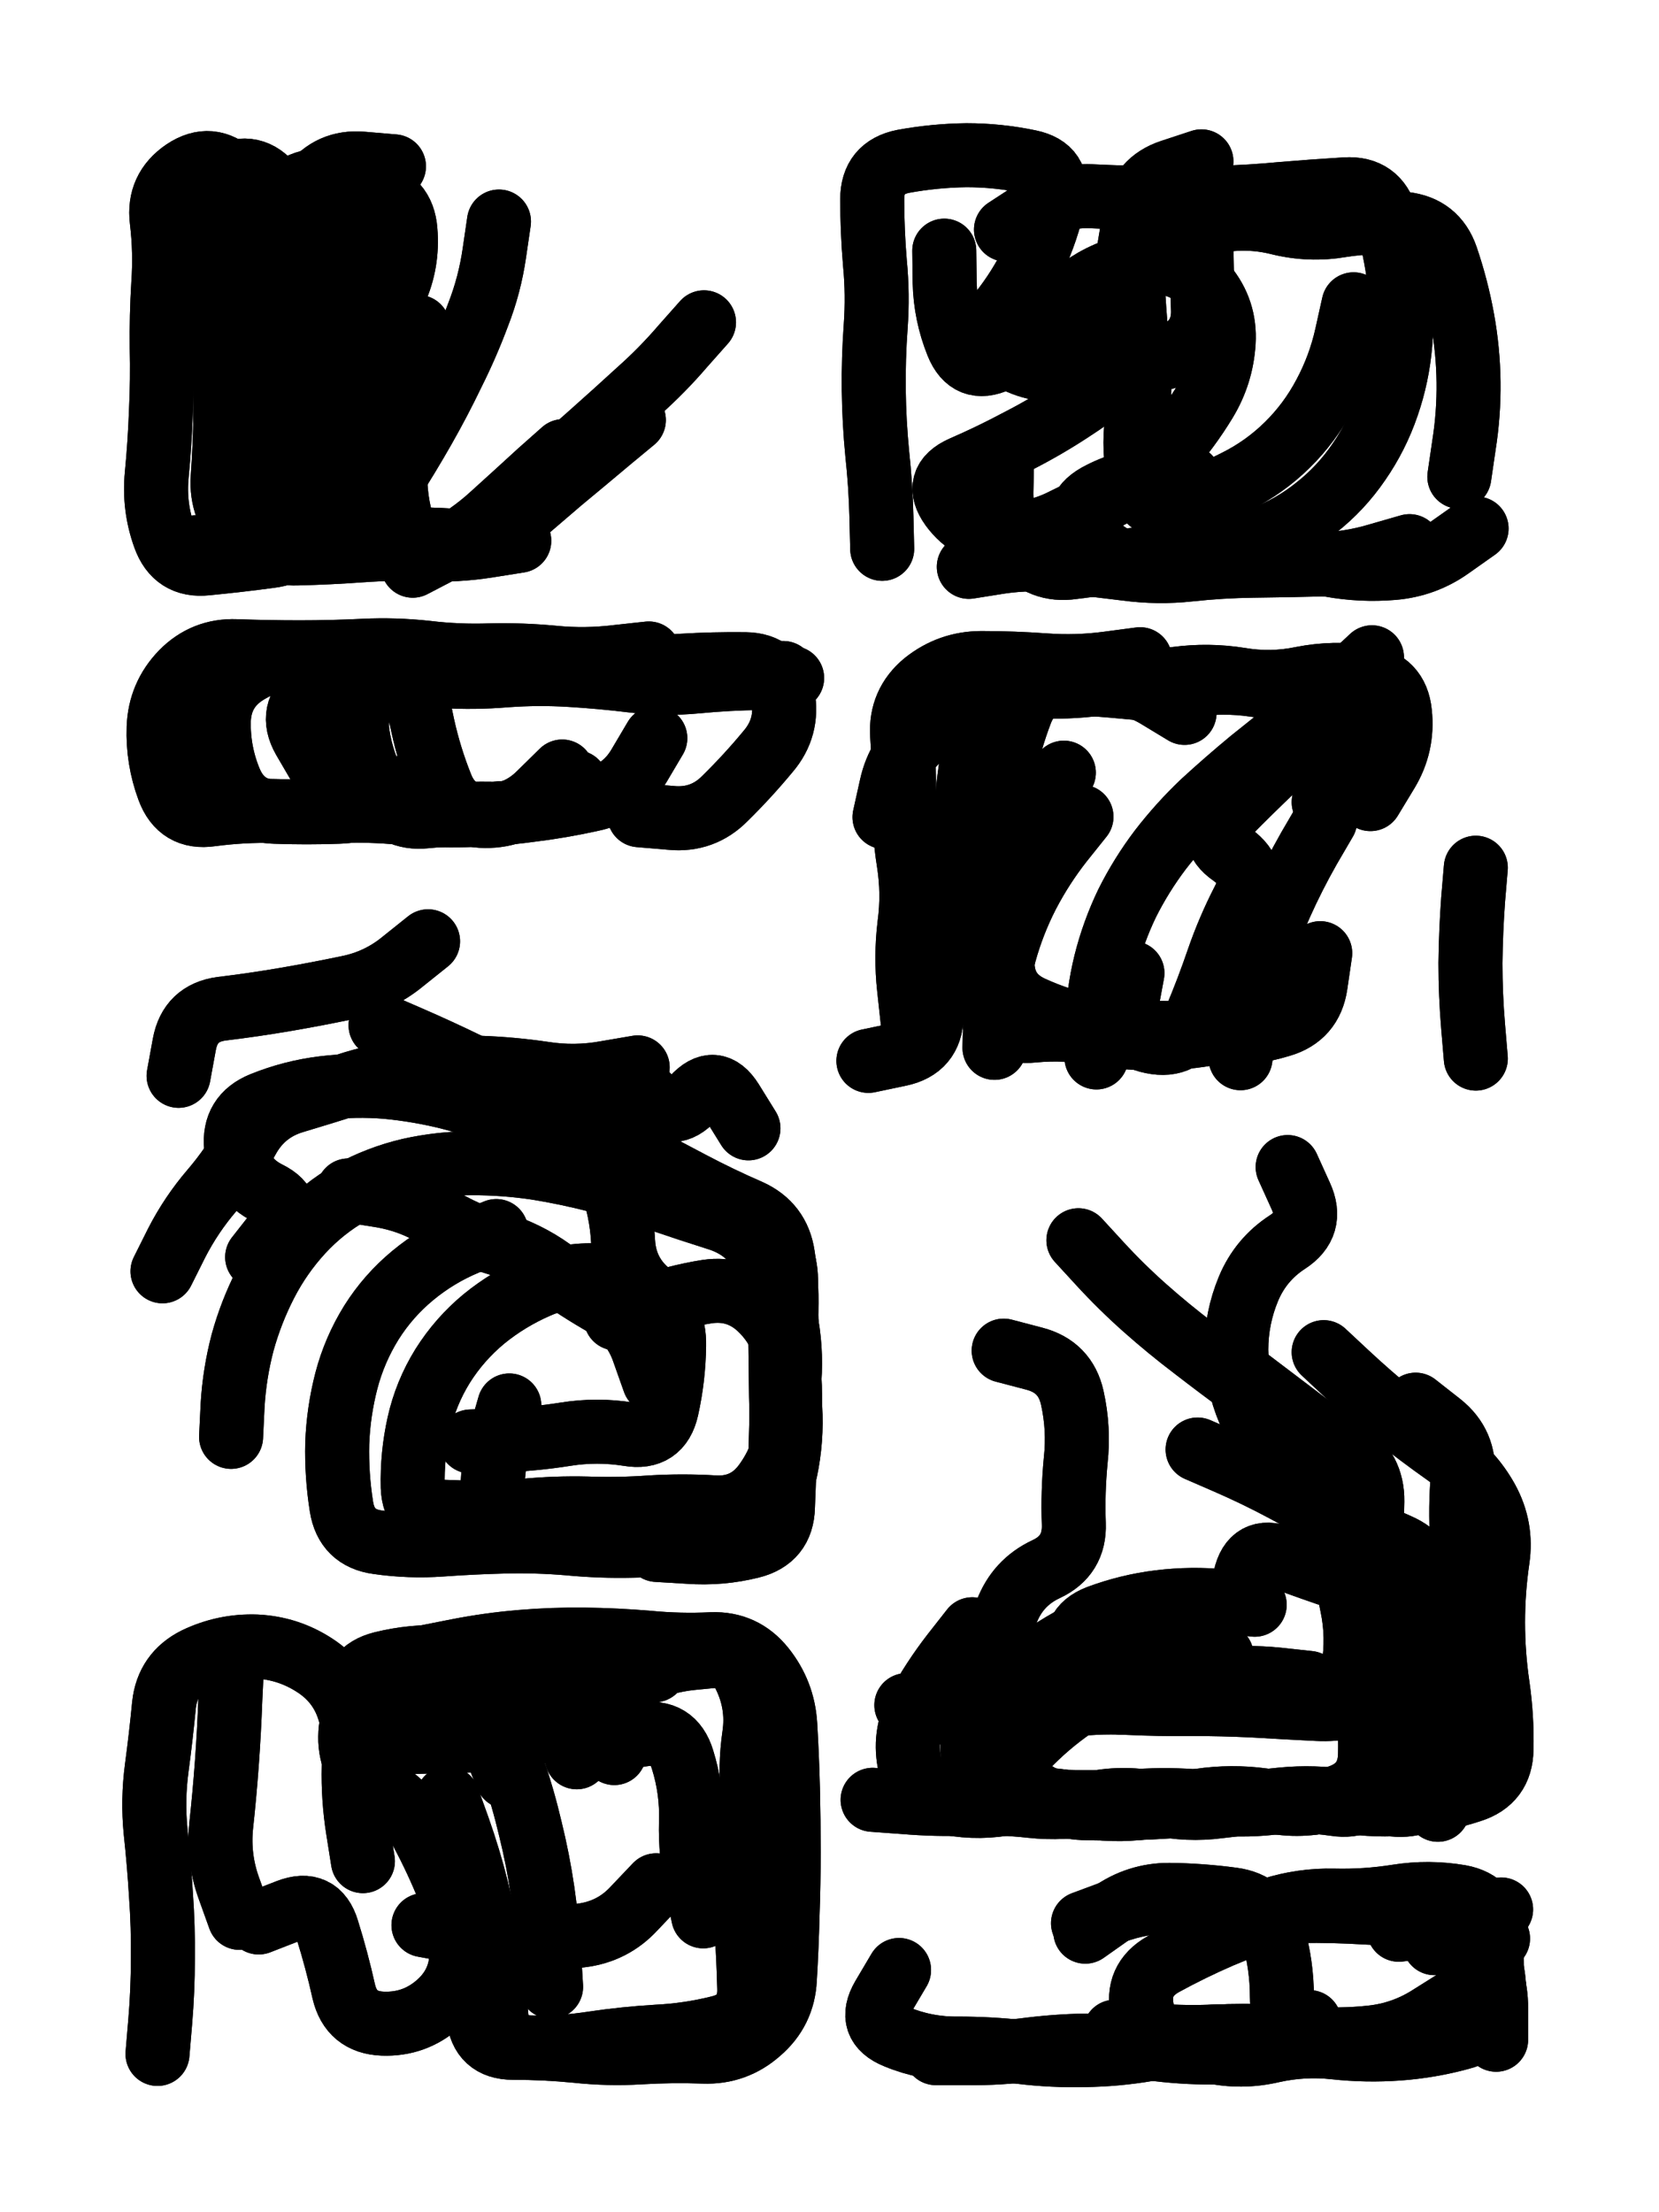 <svg xmlns="http://www.w3.org/2000/svg" viewBox="0 0 4329 5772"><title>Infinite Scribble #429</title><defs><filter id="piece_429_3_4_filter" x="-100" y="-100" width="4529" height="5972" filterUnits="userSpaceOnUse"><feGaussianBlur in="SourceGraphic" result="lineShape_1" stdDeviation="8350e-3"/><feColorMatrix in="lineShape_1" result="lineShape" type="matrix" values="1 0 0 0 0  0 1 0 0 0  0 0 1 0 0  0 0 0 10020e-3 -5010e-3"/><feGaussianBlur in="lineShape" result="shrank_blurred" stdDeviation="10566e-3"/><feColorMatrix in="shrank_blurred" result="shrank" type="matrix" values="1 0 0 0 0 0 1 0 0 0 0 0 1 0 0 0 0 0 8844e-3 -5452e-3"/><feColorMatrix in="lineShape" result="border_filled" type="matrix" values="0.5 0 0 0 -0.15  0 0.5 0 0 -0.15  0 0 0.5 0 -0.15  0 0 0 1 0"/><feComposite in="border_filled" in2="shrank" result="border" operator="out"/><feColorMatrix in="lineShape" result="adjustedColor" type="matrix" values="0.95 0 0 0 -0.05  0 0.95 0 0 -0.05  0 0 0.95 0 -0.05  0 0 0 1 0"/><feMorphology in="lineShape" result="frost1_shrink" operator="erode" radius="16700e-3"/><feColorMatrix in="frost1_shrink" result="frost1" type="matrix" values="2 0 0 0 0.05  0 2 0 0 0.05  0 0 2 0 0.05  0 0 0 0.5 0"/><feMorphology in="lineShape" result="frost2_shrink" operator="erode" radius="50100e-3"/><feColorMatrix in="frost2_shrink" result="frost2" type="matrix" values="2 0 0 0 0.35  0 2 0 0 0.35  0 0 2 0 0.35  0 0 0 0.5 0"/><feMerge result="shapes_linestyle_colors"><feMergeNode in="frost1"/><feMergeNode in="frost2"/></feMerge><feTurbulence result="shapes_linestyle_linestyle_turbulence" type="turbulence" baseFrequency="179e-3" numOctaves="2"/><feDisplacementMap in="shapes_linestyle_colors" in2="shapes_linestyle_linestyle_turbulence" result="frost" scale="-111333e-3" xChannelSelector="R" yChannelSelector="G"/><feMerge result="shapes_linestyle"><feMergeNode in="adjustedColor"/><feMergeNode in="frost"/></feMerge><feComposite in="shapes_linestyle" in2="shrank" result="shapes_linestyle_cropped" operator="atop"/><feComposite in="border" in2="shapes_linestyle_cropped" result="shapes" operator="over"/></filter><filter id="piece_429_3_4_shadow" x="-100" y="-100" width="4529" height="5972" filterUnits="userSpaceOnUse"><feColorMatrix in="SourceGraphic" result="result_blackened" type="matrix" values="0 0 0 0 0  0 0 0 0 0  0 0 0 0 0  0 0 0 0.8 0"/><feGaussianBlur in="result_blackened" result="result_blurred" stdDeviation="50100e-3"/><feComposite in="SourceGraphic" in2="result_blurred" result="result" operator="over"/></filter><filter id="piece_429_3_4_overall" x="-100" y="-100" width="4529" height="5972" filterUnits="userSpaceOnUse"><feTurbulence result="background_back_bumps" type="fractalNoise" baseFrequency="27e-3" numOctaves="3"/><feDiffuseLighting in="background_back_bumps" result="background_back" surfaceScale="1" diffuseConstant="2" lighting-color="#555"><feDistantLight azimuth="225" elevation="20"/></feDiffuseLighting><feColorMatrix in="background_back" result="background_backdarkened" type="matrix" values="0.4 0 0 0 0  0 0.4 0 0 0  0 0 0.4 0 0  0 0 0 1 0"/><feMorphology in="SourceGraphic" result="background_glow_1_thicken" operator="dilate" radius="18300e-3"/><feColorMatrix in="background_glow_1_thicken" result="background_glow_1_thicken_colored" type="matrix" values="0 0 0 0 0  0 0 0 0 0  0 0 0 0 0  0 0 0 1 0"/><feGaussianBlur in="background_glow_1_thicken_colored" result="background_glow_1" stdDeviation="54900e-3"/><feMorphology in="SourceGraphic" result="background_glow_2_thicken" operator="dilate" radius="183000e-3"/><feColorMatrix in="background_glow_2_thicken" result="background_glow_2_thicken_colored" type="matrix" values="-2 0 0 0 1.6  0 -2 0 0 1.6  0 0 -2 0 1.6  0 0 0 0.3 0"/><feGaussianBlur in="background_glow_2_thicken_colored" result="background_glow_2" stdDeviation="915000e-3"/><feComposite in="background_glow_1" in2="background_glow_2" result="background_glow" operator="over"/><feBlend in="background_glow" in2="background_backdarkened" result="background" mode="normal"/></filter><clipPath id="piece_429_3_4_clip"><rect x="0" y="0" width="4329" height="5772"/></clipPath><g id="layer_5" filter="url(#piece_429_3_4_filter)" stroke-width="167" stroke-linecap="round" fill="none"><path d="M 1001 815 Q 1001 815 984 896 Q 967 978 942 1057 Q 917 1136 886 1213 Q 855 1290 821 1365 Q 787 1441 704 1451 Q 622 1462 539 1470 Q 457 1479 429 1400 Q 401 1322 409 1239 Q 417 1156 420 1073 Q 424 990 422 907 Q 421 824 426 741 Q 432 658 422 575 Q 412 493 481 446 Q 550 400 610 457 Q 670 515 713 586 Q 756 657 756 740 Q 756 823 736 904 Q 717 985 689 1063 L 662 1142 M 1470 1177 Q 1470 1177 1408 1232 Q 1347 1288 1285 1344 Q 1224 1400 1150 1438 L 1077 1476" stroke="hsl(193,100%,49%)"/><path d="M 2302 1432 Q 2302 1432 2300 1349 Q 2298 1266 2289 1183 Q 2281 1101 2280 1018 Q 2279 935 2285 852 Q 2291 769 2283 686 Q 2276 603 2276 520 Q 2276 437 2357 421 Q 2439 406 2522 405 Q 2605 405 2686 422 Q 2768 439 2750 520 Q 2733 602 2697 677 Q 2661 752 2609 817 Q 2557 882 2626 927 Q 2696 972 2778 963 Q 2861 955 2892 878 Q 2923 801 2935 719 Q 2948 637 2962 555 Q 2977 473 3056 447 L 3135 421 M 3678 1425 Q 3678 1425 3598 1448 Q 3519 1472 3436 1473 Q 3353 1475 3270 1476 Q 3187 1477 3104 1486 Q 3022 1495 2939 1484 Q 2857 1474 2774 1464 Q 2692 1454 2610 1466 L 2528 1479" stroke="hsl(231,100%,57%)"/><path d="M 1710 1926 Q 1710 1926 1668 1997 Q 1626 2069 1544 2086 Q 1463 2104 1380 2114 Q 1298 2125 1215 2127 Q 1132 2129 1049 2121 Q 966 2113 883 2116 Q 800 2119 717 2116 Q 634 2114 551 2125 Q 469 2137 440 2059 Q 411 1981 414 1898 Q 417 1815 475 1755 Q 533 1696 616 1699 Q 699 1702 782 1702 Q 865 1702 948 1698 Q 1031 1694 1113 1703 Q 1196 1713 1279 1710 Q 1362 1708 1445 1716 Q 1528 1724 1610 1714 L 1693 1705" stroke="hsl(226,100%,56%)"/><path d="M 3458 2141 Q 3458 2141 3416 2213 Q 3375 2285 3341 2361 Q 3308 2437 3284 2516 Q 3261 2596 3249 2678 L 3237 2761 M 3851 2264 Q 3851 2264 3844 2347 Q 3838 2430 3837 2513 Q 3837 2596 3844 2679 L 3851 2762 M 2776 2016 Q 2776 2016 2714 2072 Q 2653 2128 2602 2193 Q 2551 2259 2513 2333 Q 2475 2407 2454 2487 Q 2433 2568 2431 2651 Q 2429 2734 2347 2751 L 2266 2768 M 3091 1860 Q 3091 1860 3020 1817 Q 2949 1774 2866 1784 Q 2784 1795 2701 1790 Q 2618 1785 2546 1826 Q 2474 1867 2409 1918 Q 2344 1970 2326 2051 L 2308 2132" stroke="hsl(266,100%,57%)"/><path d="M 603 3749 Q 603 3749 607 3666 Q 612 3583 633 3503 Q 655 3423 693 3349 Q 731 3275 787 3214 Q 843 3153 915 3112 Q 988 3072 1069 3053 Q 1150 3035 1233 3035 Q 1316 3035 1398 3047 Q 1480 3060 1560 3081 Q 1640 3103 1719 3129 Q 1798 3156 1877 3181 Q 1956 3207 1994 3280 Q 2033 3354 2049 3435 Q 2066 3517 2060 3600 Q 2054 3683 2050 3766 Q 2046 3849 2043 3932 Q 2041 4015 1960 4035 Q 1880 4055 1797 4049 L 1714 4044 M 1664 2785 Q 1664 2785 1582 2799 Q 1500 2814 1418 2801 Q 1336 2789 1253 2786 Q 1170 2783 1087 2792 Q 1005 2801 925 2825 Q 846 2850 766 2874 Q 687 2898 647 2970 Q 607 3043 553 3106 Q 499 3169 461 3243 L 424 3317 M 1117 2456 Q 1117 2456 1052 2508 Q 988 2561 906 2577 Q 825 2594 743 2608 Q 661 2622 578 2632 Q 496 2643 481 2725 L 466 2807" stroke="hsl(262,100%,57%)"/><path d="M 3454 3528 Q 3454 3528 3514 3584 Q 3575 3641 3639 3693 Q 3704 3745 3772 3793 Q 3840 3841 3880 3913 Q 3920 3986 3908 4068 Q 3896 4150 3896 4233 Q 3896 4316 3908 4398 Q 3920 4481 3918 4564 Q 3917 4647 3838 4672 Q 3759 4698 3676 4705 Q 3593 4713 3511 4700 Q 3429 4687 3346 4695 Q 3264 4703 3181 4713 Q 3099 4724 3018 4706 Q 2937 4688 2855 4704 Q 2774 4721 2691 4712 Q 2609 4703 2526 4706 Q 2443 4709 2360 4702 L 2277 4696 M 3360 3045 Q 3360 3045 3394 3120 Q 3429 3196 3359 3241 Q 3290 3286 3258 3362 Q 3226 3439 3226 3522 Q 3227 3605 3259 3681 Q 3291 3758 3347 3819 Q 3403 3880 3464 3936 Q 3525 3993 3601 4026 Q 3677 4060 3669 4143 Q 3662 4226 3666 4309 Q 3671 4392 3596 4427 Q 3521 4463 3438 4459 Q 3355 4455 3272 4450 Q 3189 4446 3106 4446 Q 3023 4447 2940 4443 Q 2857 4439 2775 4451 Q 2693 4464 2610 4473 Q 2528 4482 2446 4465 L 2365 4449" stroke="hsl(333,100%,49%)"/><path d="M 1113 4323 Q 1113 4323 1194 4307 Q 1276 4291 1359 4284 Q 1442 4277 1525 4278 Q 1608 4279 1691 4286 Q 1774 4294 1857 4290 Q 1940 4287 1992 4352 Q 2044 4417 2049 4500 Q 2054 4583 2056 4666 Q 2058 4749 2058 4832 Q 2058 4915 2055 4998 Q 2053 5081 2048 5164 Q 2044 5247 1981 5301 Q 1919 5356 1836 5353 Q 1753 5350 1670 5355 Q 1587 5360 1504 5351 Q 1422 5343 1339 5343 Q 1256 5343 1248 5260 Q 1240 5177 1225 5095 L 1210 5013 M 411 5359 Q 411 5359 418 5276 Q 425 5193 425 5110 Q 426 5027 420 4944 Q 415 4861 406 4778 Q 398 4696 409 4613 Q 420 4531 428 4448 Q 437 4366 511 4329 Q 586 4293 669 4296 Q 752 4300 821 4345 Q 891 4390 913 4470 Q 935 4550 1018 4547 Q 1101 4544 1184 4543 Q 1267 4542 1348 4525 Q 1430 4509 1511 4525 Q 1593 4541 1675 4526 Q 1757 4512 1781 4591 Q 1806 4671 1803 4754 Q 1801 4837 1818 4918 L 1835 5000" stroke="hsl(325,100%,49%)"/><path d="M 3088 5075 Q 3088 5075 3164 5041 Q 3240 5007 3319 4982 Q 3398 4957 3481 4959 Q 3564 4961 3646 4948 Q 3728 4935 3810 4949 Q 3892 4964 3892 5047 Q 3893 5130 3893 5213 Q 3893 5296 3812 5317 Q 3732 5339 3649 5345 Q 3566 5351 3483 5342 Q 3401 5333 3320 5351 Q 3239 5370 3158 5352 Q 3077 5334 2995 5347 Q 2913 5361 2830 5362 Q 2747 5364 2664 5354 Q 2582 5345 2499 5345 Q 2416 5346 2339 5314 Q 2262 5283 2304 5211 L 2346 5140" stroke="hsl(17,100%,49%)"/></g><g id="layer_4" filter="url(#piece_429_3_4_filter)" stroke-width="167" stroke-linecap="round" fill="none"><path d="M 746 1100 Q 746 1100 730 1181 Q 714 1263 695 1344 Q 677 1425 594 1426 L 511 1428 M 1837 841 Q 1837 841 1782 903 Q 1728 966 1666 1021 Q 1605 1077 1543 1132 Q 1481 1187 1419 1242 Q 1357 1297 1295 1352 Q 1234 1408 1152 1425 Q 1071 1443 1048 1363 Q 1026 1283 1033 1200 Q 1040 1117 1037 1034 Q 1034 951 980 887 Q 927 824 844 812 Q 762 800 679 804 Q 596 808 556 735 Q 516 663 514 580 Q 512 497 586 459 Q 660 421 711 486 Q 762 552 812 486 Q 862 420 945 427 L 1028 434" stroke="hsl(159,100%,50%)"/><path d="M 2992 904 Q 2992 904 2932 962 Q 2873 1020 2803 1065 Q 2734 1111 2660 1149 Q 2587 1188 2511 1221 Q 2435 1255 2483 1322 Q 2532 1389 2615 1392 Q 2698 1396 2772 1359 Q 2847 1323 2919 1282 Q 2992 1242 3047 1180 Q 3102 1118 3145 1047 Q 3188 976 3193 893 Q 3198 810 3145 746 Q 3092 682 3009 686 Q 2926 691 2854 732 Q 2782 774 2730 839 Q 2679 904 2604 939 Q 2529 974 2498 897 Q 2467 820 2465 737 L 2464 654" stroke="hsl(207,100%,56%)"/><path d="M 1107 2027 Q 1107 2027 1036 2071 Q 966 2115 883 2118 Q 800 2121 717 2118 Q 634 2116 601 2039 Q 569 1963 571 1880 Q 574 1797 645 1754 Q 716 1711 799 1712 Q 882 1713 963 1730 Q 1045 1747 1126 1730 Q 1208 1713 1289 1732 Q 1370 1752 1451 1734 Q 1532 1717 1614 1730 Q 1696 1743 1779 1737 Q 1862 1732 1945 1733 Q 2028 1734 2043 1816 Q 2058 1898 2004 1961 Q 1951 2025 1892 2083 Q 1834 2142 1751 2134 L 1668 2127" stroke="hsl(202,100%,54%)"/><path d="M 3580 1715 Q 3580 1715 3519 1772 Q 3459 1829 3394 1881 Q 3329 1933 3264 1985 Q 3200 2038 3139 2094 Q 3079 2151 3028 2217 Q 2978 2283 2941 2357 Q 2905 2432 2885 2512 Q 2865 2593 2863 2676 L 2861 2759 M 2381 2661 Q 2381 2661 2372 2578 Q 2363 2496 2373 2413 Q 2384 2331 2371 2249 Q 2358 2167 2359 2084 Q 2360 2001 2354 1918 Q 2349 1835 2413 1782 Q 2478 1730 2561 1730 Q 2644 1730 2727 1736 Q 2810 1742 2892 1731 L 2975 1720" stroke="hsl(248,100%,60%)"/><path d="M 1917 3159 Q 1917 3159 1984 3208 Q 2051 3257 2051 3340 Q 2051 3423 2054 3506 Q 2058 3589 2062 3672 Q 2067 3755 2050 3836 Q 2033 3918 1965 3966 Q 1898 4014 1815 4023 Q 1733 4032 1650 4033 Q 1567 4035 1484 4027 Q 1401 4020 1318 4022 Q 1235 4024 1152 4030 Q 1069 4036 986 4024 Q 904 4013 891 3931 Q 878 3849 880 3766 Q 883 3683 904 3602 Q 925 3522 969 3451 Q 1013 3381 1077 3328 Q 1141 3275 1218 3243 L 1295 3212 M 671 3280 Q 671 3280 722 3215 Q 774 3150 699 3113 Q 625 3076 616 2993 Q 608 2911 685 2880 Q 762 2849 844 2839 Q 927 2829 1010 2836 Q 1093 2844 1173 2864 Q 1254 2885 1332 2912 Q 1411 2939 1488 2970 Q 1565 3002 1593 3080 Q 1622 3158 1626 3241 Q 1631 3324 1696 3376 Q 1761 3428 1759 3511 Q 1758 3594 1740 3675 Q 1722 3756 1640 3742 Q 1558 3729 1476 3742 Q 1394 3755 1311 3758 L 1228 3761" stroke="hsl(244,100%,60%)"/><path d="M 3694 3665 Q 3694 3665 3759 3716 Q 3824 3768 3817 3851 Q 3810 3934 3815 4017 Q 3820 4100 3816 4183 Q 3812 4266 3820 4349 Q 3828 4432 3824 4515 Q 3820 4598 3764 4659 Q 3708 4720 3626 4707 Q 3544 4694 3461 4701 Q 3378 4709 3295 4697 Q 3213 4686 3131 4698 Q 3049 4711 2966 4718 Q 2883 4726 2802 4706 Q 2721 4687 2639 4703 Q 2558 4720 2476 4705 Q 2394 4690 2375 4609 Q 2356 4528 2395 4455 Q 2435 4382 2486 4316 L 2537 4251 M 2814 3236 Q 2814 3236 2870 3297 Q 2926 3358 2988 3413 Q 3050 3468 3116 3518 Q 3182 3569 3249 3618 Q 3316 3667 3368 3732 Q 3420 3797 3459 3870 Q 3499 3943 3505 4026 Q 3511 4109 3528 4190 Q 3545 4272 3531 4354 Q 3517 4436 3434 4431 Q 3351 4426 3268 4420 Q 3185 4414 3102 4413 Q 3019 4413 2936 4407 Q 2853 4402 2821 4325 Q 2789 4249 2866 4219 Q 2944 4190 3026 4180 Q 3109 4170 3191 4178 L 3274 4187" stroke="hsl(297,100%,57%)"/><path d="M 1505 4585 Q 1505 4585 1484 4504 Q 1464 4424 1519 4362 Q 1575 4301 1658 4305 Q 1741 4310 1824 4303 Q 1907 4297 1943 4371 Q 1980 4446 1968 4528 Q 1956 4610 1965 4692 Q 1974 4775 1958 4856 Q 1942 4938 1947 5021 Q 1953 5104 1955 5187 Q 1958 5270 1877 5290 Q 1797 5310 1714 5314 Q 1631 5319 1549 5331 Q 1467 5344 1384 5342 Q 1301 5340 1295 5257 Q 1289 5174 1276 5092 Q 1264 5010 1244 4929 Q 1224 4849 1196 4770 L 1168 4692" stroke="hsl(291,100%,56%)"/><path d="M 3743 5070 L 3909 5058 M 3417 5276 Q 3417 5276 3343 5314 Q 3270 5353 3187 5355 Q 3104 5357 3021 5347 Q 2939 5337 2856 5337 Q 2773 5337 2690 5347 Q 2608 5358 2525 5357 L 2442 5357" stroke="hsl(3,100%,51%)"/></g><g id="layer_3" filter="url(#piece_429_3_4_filter)" stroke-width="167" stroke-linecap="round" fill="none"><path d="M 1355 1411 Q 1355 1411 1273 1424 Q 1191 1437 1108 1433 Q 1025 1430 942 1436 Q 859 1442 776 1444 Q 693 1447 634 1388 Q 576 1329 581 1246 Q 587 1163 588 1080 Q 589 997 584 914 Q 580 831 582 748 Q 584 665 589 582 Q 594 499 676 489 Q 759 479 797 552 Q 836 626 852 707 Q 869 789 864 872 Q 859 955 844 1036 Q 829 1118 908 1141 Q 988 1165 1026 1091 Q 1064 1017 1077 935 L 1091 853" stroke="hsl(115,100%,57%)"/><path d="M 2625 599 Q 2625 599 2694 554 Q 2764 509 2847 512 Q 2930 516 3013 517 Q 3096 518 3179 516 Q 3262 514 3345 506 Q 3428 499 3511 494 Q 3594 489 3617 569 Q 3641 649 3651 731 Q 3661 814 3654 897 Q 3647 980 3620 1058 Q 3593 1137 3546 1205 Q 3499 1274 3434 1325 Q 3369 1377 3291 1406 Q 3213 1435 3130 1443 Q 3047 1451 2964 1460 Q 2882 1469 2799 1480 Q 2717 1492 2664 1428 Q 2611 1364 2613 1281 L 2615 1198" stroke="hsl(184,100%,53%)"/><path d="M 835 2000 Q 835 2000 793 1928 Q 752 1856 818 1806 Q 884 1756 966 1747 Q 1049 1738 1132 1743 Q 1215 1749 1298 1743 Q 1381 1737 1464 1743 Q 1547 1749 1629 1759 Q 1712 1770 1795 1763 Q 1878 1756 1961 1756 L 2044 1756" stroke="hsl(177,100%,53%)"/><path d="M 2822 2131 Q 2822 2131 2770 2196 Q 2719 2261 2681 2334 Q 2643 2408 2621 2488 Q 2600 2568 2597 2651 L 2595 2734 M 3383 1950 Q 3383 1950 3322 2007 Q 3262 2064 3204 2123 Q 3147 2183 3215 2230 Q 3283 2278 3244 2351 Q 3206 2425 3179 2503 Q 3152 2582 3120 2658 Q 3088 2735 3006 2718 Q 2925 2702 2940 2620 L 2955 2539" stroke="hsl(226,100%,60%)"/><path d="M 993 2675 Q 993 2675 1069 2708 Q 1145 2741 1219 2777 Q 1294 2814 1367 2852 Q 1441 2891 1514 2930 Q 1587 2970 1659 3010 Q 1732 3050 1805 3088 Q 1879 3127 1955 3160 Q 2031 3194 2043 3276 Q 2056 3358 2051 3441 Q 2046 3524 2042 3607 Q 2039 3690 2037 3773 Q 2035 3856 1993 3927 Q 1951 3999 1868 4002 Q 1785 4005 1702 3999 Q 1619 3993 1536 3997 Q 1453 4001 1370 3997 Q 1287 3993 1285 3910 Q 1283 3827 1306 3747 L 1329 3667 M 909 3106 Q 909 3106 991 3119 Q 1073 3132 1143 3176 Q 1214 3220 1293 3243 Q 1373 3267 1440 3315 Q 1508 3364 1580 3405 Q 1652 3447 1679 3525 L 1707 3604" stroke="hsl(222,100%,60%)"/><path d="M 3125 3782 Q 3125 3782 3201 3815 Q 3277 3848 3350 3887 Q 3423 3927 3497 3963 Q 3572 3999 3648 4032 Q 3724 4065 3738 4147 Q 3753 4229 3736 4310 Q 3720 4392 3735 4474 Q 3750 4556 3751 4639 L 3752 4722 M 2929 4443 Q 2929 4443 3007 4416 Q 3086 4390 3168 4382 Q 3251 4374 3333 4382 L 3416 4391 M 2619 3524 Q 2619 3524 2699 3545 Q 2780 3566 2798 3647 Q 2816 3728 2807 3810 Q 2799 3893 2802 3976 Q 2805 4059 2730 4094 Q 2655 4129 2626 4207 Q 2597 4285 2606 4367 Q 2616 4450 2611 4533 Q 2606 4616 2536 4660 L 2466 4705" stroke="hsl(273,100%,60%)"/><path d="M 625 5004 Q 625 5004 597 4926 Q 569 4848 577 4765 Q 586 4683 592 4600 Q 598 4517 601 4434 L 605 4351 M 1603 4574 Q 1603 4574 1589 4492 Q 1576 4410 1650 4372 Q 1724 4334 1807 4326 L 1890 4318 M 947 4856 Q 947 4856 934 4774 Q 921 4692 923 4609 Q 925 4526 921 4443 Q 917 4360 997 4340 Q 1078 4320 1161 4324 L 1244 4329" stroke="hsl(268,100%,60%)"/><path d="M 3650 5035 Q 3650 5035 3732 5025 Q 3815 5016 3859 5086 Q 3904 5156 3904 5239 L 3904 5322 M 2832 5040 Q 2832 5040 2900 4992 Q 2968 4944 3051 4944 Q 3134 4945 3216 4956 Q 3299 4967 3322 5047 Q 3345 5127 3345 5210 Q 3345 5293 3425 5315 L 3505 5337" stroke="hsl(327,100%,55%)"/></g><g id="layer_2" filter="url(#piece_429_3_4_filter)" stroke-width="167" stroke-linecap="round" fill="none"><path d="M 1654 1096 Q 1654 1096 1590 1149 Q 1527 1202 1463 1255 Q 1400 1309 1337 1363 Q 1274 1417 1191 1411 Q 1108 1406 1025 1406 Q 942 1406 859 1401 Q 776 1396 723 1331 Q 671 1267 663 1184 Q 656 1101 662 1018 Q 669 935 668 852 Q 668 769 672 686 Q 676 603 723 535 Q 771 467 854 470 Q 937 473 961 552 Q 985 632 985 715 Q 986 798 971 880 Q 957 962 934 1042 Q 911 1122 993 1131 L 1076 1140" stroke="hsl(78,100%,61%)"/><path d="M 2940 735 Q 2940 735 2894 804 Q 2849 874 2920 916 Q 2992 958 3067 923 Q 3143 888 3139 805 Q 3136 722 3135 639 L 3134 556 M 3853 1379 Q 3853 1379 3785 1427 Q 3718 1475 3635 1482 Q 3552 1489 3470 1474 Q 3388 1460 3305 1465 Q 3222 1470 3139 1478 Q 3057 1487 2974 1476 Q 2892 1465 2841 1399 Q 2791 1334 2863 1293 Q 2936 1253 3019 1249 L 3102 1245" stroke="hsl(141,100%,57%)"/><path d="M 1503 2041 Q 1503 2041 1431 2083 Q 1360 2125 1277 2123 Q 1194 2122 1111 2130 Q 1029 2139 987 2067 Q 945 1996 933 1913 Q 922 1831 997 1795 Q 1072 1759 1155 1764 Q 1238 1769 1321 1762 Q 1404 1756 1487 1761 Q 1570 1766 1652 1776 Q 1735 1786 1818 1778 Q 1901 1770 1984 1769 L 2067 1769" stroke="hsl(132,100%,58%)"/><path d="M 3272 2673 Q 3272 2673 3190 2690 Q 3109 2708 3026 2709 Q 2943 2711 2861 2696 Q 2779 2681 2696 2689 Q 2614 2698 2581 2622 Q 2548 2546 2553 2463 Q 2558 2380 2540 2299 Q 2522 2218 2522 2135 Q 2523 2052 2539 1970 Q 2556 1889 2606 1823 Q 2657 1757 2740 1761 Q 2823 1765 2905 1773 Q 2988 1782 3070 1771 Q 3153 1760 3235 1773 Q 3317 1787 3398 1770 Q 3480 1754 3562 1766 Q 3645 1778 3653 1860 Q 3662 1943 3619 2014 L 3576 2085" stroke="hsl(204,100%,59%)"/><path d="M 1728 3120 Q 1728 3120 1806 3148 Q 1885 3176 1964 3202 Q 2043 3228 2039 3311 Q 2035 3394 2036 3477 Q 2037 3560 2038 3643 Q 2040 3726 2042 3809 Q 2045 3892 1975 3936 Q 1905 3981 1824 3963 Q 1743 3946 1660 3956 Q 1578 3967 1495 3970 Q 1412 3974 1329 3968 Q 1246 3963 1163 3963 Q 1080 3963 1077 3880 Q 1075 3797 1093 3716 Q 1111 3635 1155 3564 Q 1199 3494 1263 3441 Q 1327 3389 1403 3356 Q 1479 3323 1562 3328 L 1645 3334" stroke="hsl(199,100%,58%)"/><path d="M 3406 4412 Q 3406 4412 3489 4418 Q 3572 4425 3608 4499 Q 3645 4574 3605 4647 Q 3565 4720 3483 4707 Q 3401 4695 3318 4704 Q 3236 4713 3153 4703 Q 3071 4694 2988 4698 Q 2905 4703 2822 4702 Q 2739 4701 2656 4694 Q 2573 4688 2546 4609 Q 2519 4531 2571 4466 Q 2624 4402 2688 4349 Q 2753 4297 2827 4261 Q 2902 4225 2983 4208 Q 3065 4192 3148 4194 Q 3231 4197 3249 4116 Q 3267 4035 3345 4064 Q 3423 4093 3501 4119 L 3580 4146" stroke="hsl(254,100%,63%)"/><path d="M 1438 5184 Q 1438 5184 1433 5101 Q 1428 5018 1416 4935 Q 1404 4853 1384 4772 Q 1365 4691 1338 4612 Q 1311 4534 1276 4458 Q 1242 4383 1178 4436 Q 1114 4489 1073 4417 Q 1032 4345 971 4402 Q 911 4459 914 4542 Q 918 4625 990 4666 Q 1062 4707 1101 4780 Q 1140 4853 1171 4930 Q 1203 5007 1204 5090 Q 1206 5173 1144 5228 Q 1082 5283 999 5280 Q 916 5277 897 5196 Q 879 5115 854 5035 Q 830 4956 752 4986 L 675 5016" stroke="hsl(249,100%,63%)"/><path d="M 2826 5018 Q 2826 5018 2904 4989 Q 2982 4960 3065 4961 Q 3148 4963 3230 4975 Q 3313 4987 3396 4986 Q 3479 4985 3562 4990 Q 3645 4995 3727 4985 Q 3810 4975 3854 5045 Q 3899 5115 3899 5198 Q 3899 5281 3818 5302 Q 3738 5324 3655 5330 Q 3572 5336 3489 5326 Q 3407 5317 3324 5314 Q 3241 5311 3158 5314 Q 3075 5317 2992 5309 L 2909 5301" stroke="hsl(292,100%,61%)"/></g><g id="layer_1" filter="url(#piece_429_3_4_filter)" stroke-width="167" stroke-linecap="round" fill="none"><path d="M 1302 578 Q 1302 578 1290 660 Q 1278 743 1248 820 Q 1219 898 1182 972 Q 1146 1047 1105 1119 Q 1064 1191 1019 1261 Q 975 1331 900 1367 Q 825 1403 796 1325 Q 767 1247 769 1164 Q 771 1081 766 998 Q 762 915 767 832 Q 772 749 763 666 Q 754 584 821 535 Q 889 487 970 503 Q 1052 519 1058 602 Q 1065 685 1031 760 L 997 836" stroke="hsl(54,100%,65%)"/><path d="M 3532 794 Q 3532 794 3514 875 Q 3496 956 3457 1029 Q 3418 1103 3359 1161 Q 3300 1219 3226 1256 Q 3152 1294 3072 1316 Q 2992 1338 2974 1257 Q 2956 1176 2967 1093 Q 2978 1011 2970 928 Q 2962 845 2957 762 Q 2952 679 3023 635 Q 3094 592 3175 577 Q 3257 562 3337 582 Q 3418 602 3500 588 Q 3582 575 3664 584 Q 3747 593 3774 671 Q 3801 750 3816 832 Q 3831 914 3832 997 Q 3833 1080 3820 1162 L 3808 1244" stroke="hsl(97,100%,64%)"/><path d="M 1467 2013 Q 1467 2013 1408 2071 Q 1349 2130 1266 2129 Q 1183 2129 1152 2052 Q 1121 1975 1103 1893 L 1086 1812" stroke="hsl(90,100%,65%)"/><path d="M 3445 2487 Q 3445 2487 3433 2569 Q 3421 2652 3341 2675 Q 3262 2699 3179 2697 Q 3096 2695 3013 2695 Q 2930 2696 2848 2680 Q 2767 2664 2691 2629 Q 2616 2594 2616 2511 Q 2616 2428 2614 2345 Q 2612 2262 2608 2179 Q 2604 2096 2619 2014 Q 2635 1933 2665 1855 Q 2696 1778 2779 1781 Q 2862 1785 2944 1793 Q 3027 1802 3109 1788 Q 3191 1775 3273 1787 Q 3356 1799 3439 1799 Q 3522 1799 3539 1880 Q 3556 1962 3505 2027 L 3454 2093" stroke="hsl(180,100%,58%)"/><path d="M 1607 3440 Q 1607 3440 1685 3411 Q 1763 3383 1845 3370 Q 1927 3358 1986 3416 Q 2045 3474 2056 3556 Q 2067 3639 2056 3721 Q 2045 3804 1996 3871 Q 1947 3938 1864 3933 Q 1781 3928 1698 3933 Q 1615 3939 1532 3936 Q 1449 3934 1366 3942 Q 1283 3950 1200 3946 L 1117 3943 M 1269 2793 Q 1269 2793 1342 2832 Q 1415 2871 1487 2911 Q 1560 2951 1600 2878 Q 1641 2806 1697 2866 Q 1754 2927 1809 2865 Q 1865 2803 1909 2873 L 1953 2944" stroke="hsl(171,100%,58%)"/><path d="M 3180 3541 Q 3180 3541 3246 3591 Q 3312 3641 3378 3691 Q 3444 3742 3513 3788 Q 3582 3834 3581 3917 Q 3580 4000 3567 4082 Q 3555 4164 3554 4247 Q 3554 4330 3565 4412 Q 3577 4495 3575 4578 Q 3573 4661 3494 4688 Q 3416 4715 3333 4703 Q 3251 4692 3168 4702 Q 3086 4712 3003 4716 Q 2920 4720 2837 4718 Q 2754 4717 2686 4669 Q 2619 4621 2676 4560 Q 2733 4500 2801 4453 Q 2870 4406 2947 4375 Q 3024 4345 3106 4332 L 3188 4320" stroke="hsl(234,100%,67%)"/><path d="M 1323 4636 Q 1323 4636 1292 4559 Q 1261 4482 1322 4426 Q 1383 4370 1465 4384 Q 1547 4398 1627 4378 L 1708 4358 M 1105 5023 Q 1105 5023 1186 5038 Q 1268 5054 1351 5057 Q 1434 5060 1516 5050 Q 1599 5040 1655 4979 L 1712 4919" stroke="hsl(228,100%,65%)"/><path d="M 3802 5218 Q 3802 5218 3732 5262 Q 3662 5307 3579 5316 Q 3497 5325 3414 5318 Q 3331 5312 3248 5312 Q 3165 5312 3082 5320 Q 2999 5328 2981 5247 Q 2963 5166 3035 5125 Q 3108 5085 3184 5052 Q 3261 5019 3340 4994 Q 3420 4970 3503 4973 Q 3586 4976 3668 4985 Q 3751 4994 3834 4988 L 3917 4982" stroke="hsl(270,100%,65%)"/></g></defs><g filter="url(#piece_429_3_4_overall)" clip-path="url(#piece_429_3_4_clip)"><use href="#layer_5"/><use href="#layer_4"/><use href="#layer_3"/><use href="#layer_2"/><use href="#layer_1"/></g><g clip-path="url(#piece_429_3_4_clip)"><use href="#layer_5" filter="url(#piece_429_3_4_shadow)"/><use href="#layer_4" filter="url(#piece_429_3_4_shadow)"/><use href="#layer_3" filter="url(#piece_429_3_4_shadow)"/><use href="#layer_2" filter="url(#piece_429_3_4_shadow)"/><use href="#layer_1" filter="url(#piece_429_3_4_shadow)"/></g></svg>